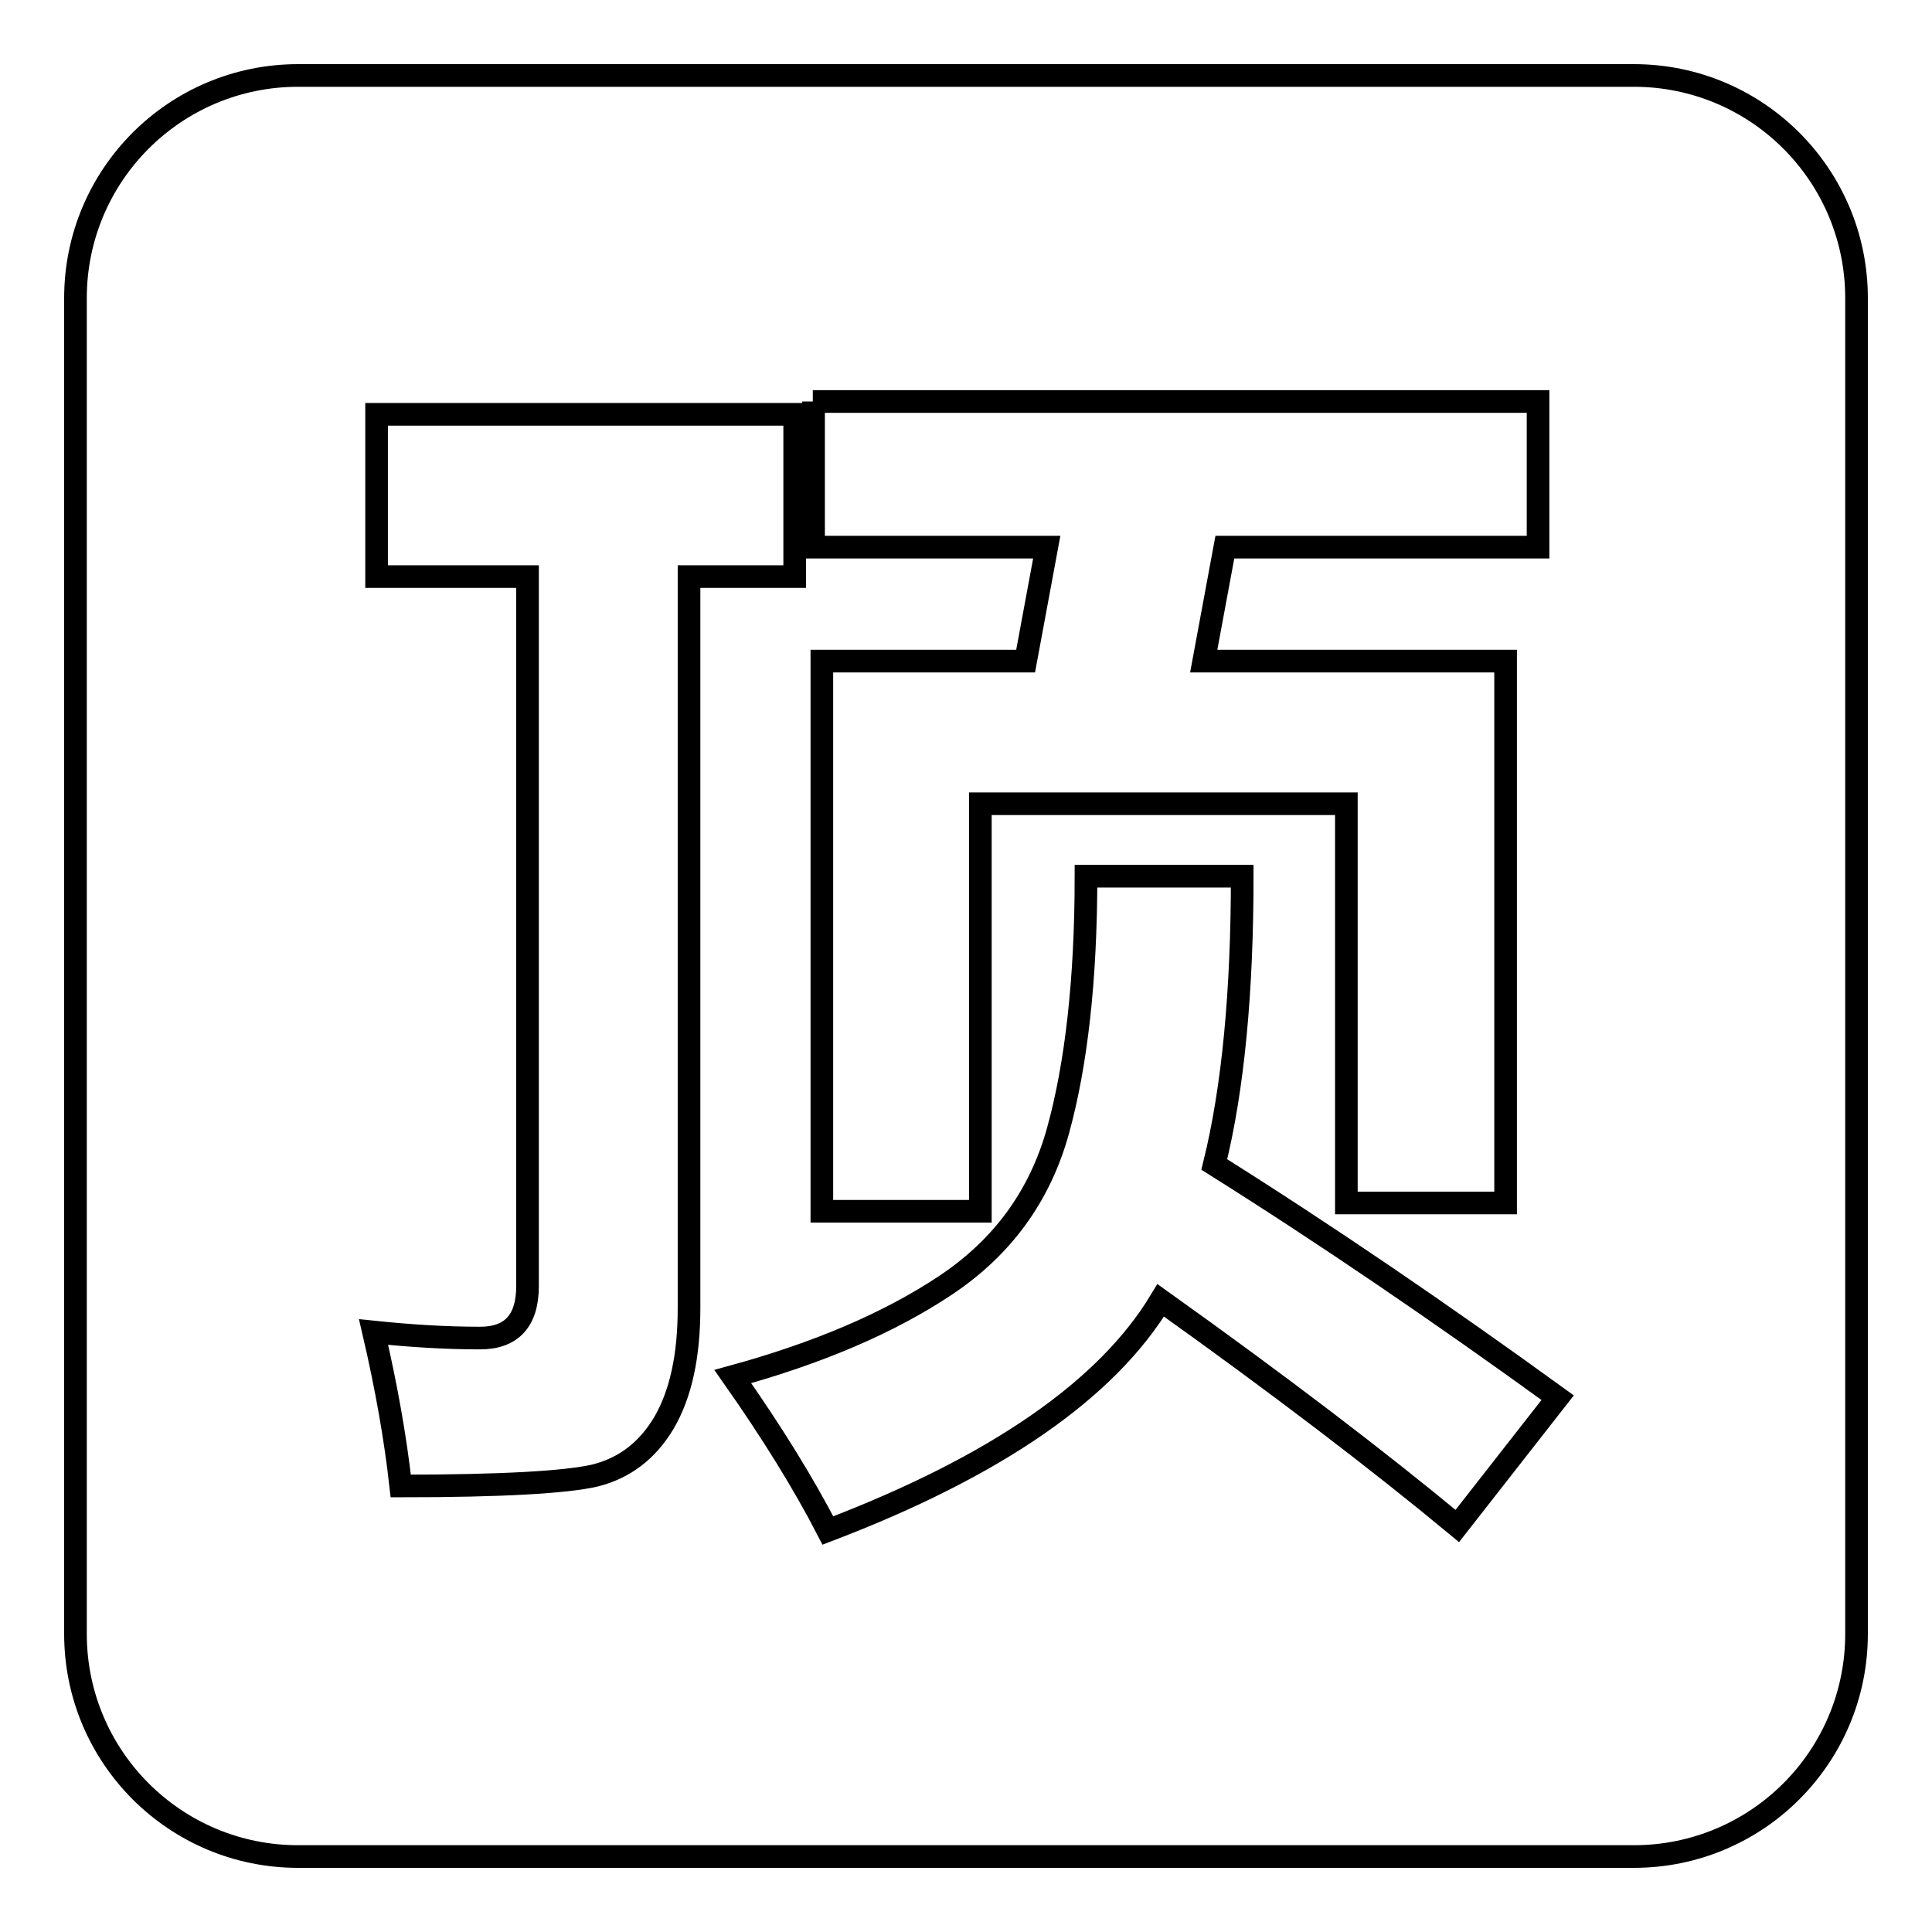 <?xml version="1.0" encoding="utf-8"?>
<!-- Svg Vector Icons : http://www.onlinewebfonts.com/icon -->
<!DOCTYPE svg PUBLIC "-//W3C//DTD SVG 1.1//EN" "http://www.w3.org/Graphics/SVG/1.1/DTD/svg11.dtd">
<svg version="1.1" xmlns="http://www.w3.org/2000/svg" xmlns:xlink="http://www.w3.org/1999/xlink" x="0px" y="0px" viewBox="0 0 256 256" enable-background="new 0 0 256 256" xml:space="preserve">
<g> <path stroke-width="3" fill-opacity="0" stroke="#000000"  d="M216.5,10h-177C23.2,10,10,23.2,10,39.5v177c0,16.3,13.2,29.5,29.5,29.5h177c16.3,0,29.5-13.2,29.5-29.5 v-177C246,23.2,232.8,10,216.5,10L216.5,10z M107.7,53.2h96.1v19.3h-41.5l-2.8,15.1h40v71.8h-21.1v-52.9h-48.5v54h-21V87.6h27 l2.8-15.1h-30.9V53.2L107.7,53.2z M91.3,173.3c0,6.4-1.1,11.4-3.3,15.2c-2.2,3.7-5.2,6-9.1,7c-3.8,0.9-12.4,1.4-25.8,1.4 c-0.7-6.3-1.9-13.1-3.6-20.4c4.8,0.5,9.5,0.8,14.1,0.8c4.2,0,6.3-2.3,6.3-6.9V76.4H49.9V54.9h55.4v21.5h-14V173.3L91.3,173.3z  M193.1,202.2c-10.5-8.7-23.6-18.7-39.3-29.9c-7.1,11.8-21.8,22-44.1,30.5c-3.2-6.2-7.4-13-12.6-20.4c11.3-3.1,20.7-7.1,28.2-12.1 c7.5-5,12.5-11.8,14.9-20.5c2.4-8.7,3.7-19.9,3.7-33.7h20.7c0,15.3-1.2,28.1-3.7,38.2c14.8,9.3,29.9,19.6,45.5,30.9L193.1,202.2 L193.1,202.2z"/></g>
</svg>